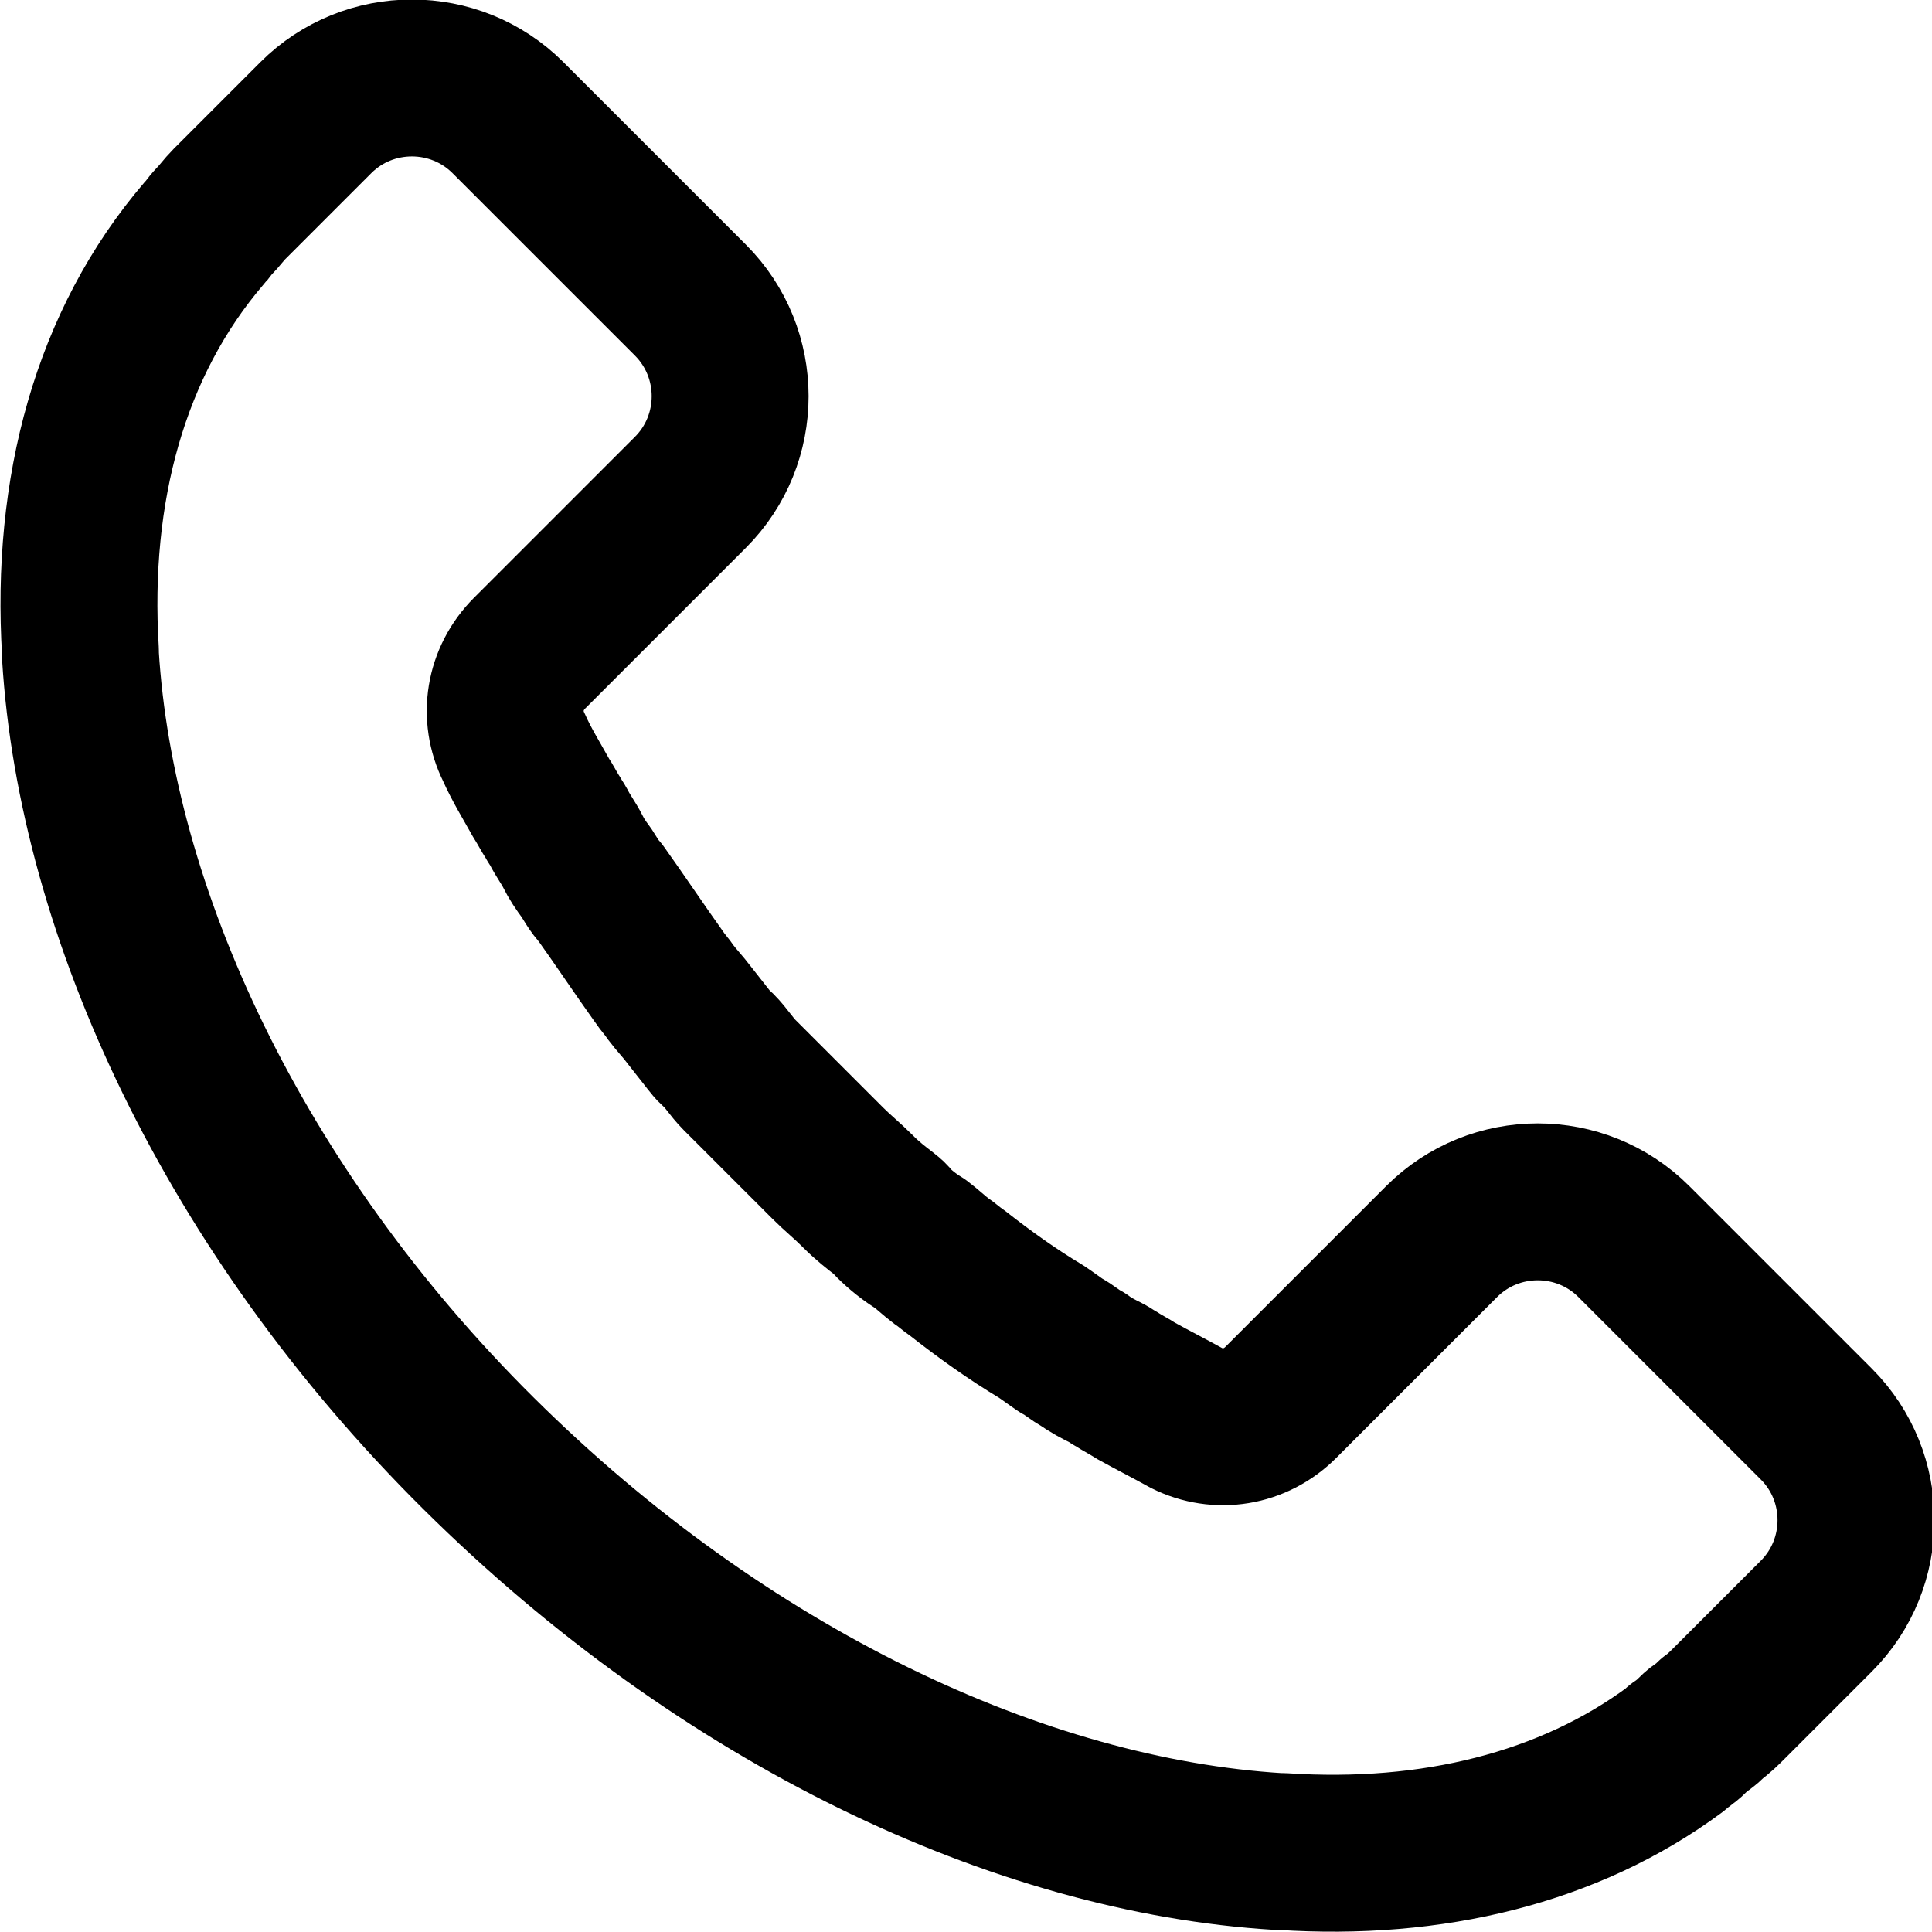 <?xml version="1.0" encoding="utf-8"?><svg version="1.1" id="Layer_1" xmlns="http://www.w3.org/2000/svg" xmlns:xlink="http://www.w3.org/1999/xlink" x="0px" y="0px" viewBox="0 0 98.5 98.5" style="enable-background:new 0 0 98.5 98.5;" xml:space="preserve"><style type="text/css">.st0{fill:none;stroke:#000000;stroke-width:8;stroke-linecap:round;stroke-linejoin:round;stroke-miterlimit:10;}</style><g><path class="st0" d="M39.2,56.3c0.5,0.5,1,1,1.5,1.5c0.5,0.5,1,1,1.5,1.5c0.5,0.5,1,0.9,1.5,1.4l0.1,0.1c0.4,0.4,0.9,0.8,1.3,1.1c0.1,0.1,0.3,0.2,0.4,0.4c0.4,0.4,0.9,0.8,1.4,1.1c0.4,0.3,0.7,0.6,1.1,0.9c0.3,0.2,0.5,0.4,0.8,0.6c1.4,1.1,2.8,2.1,4.3,3c0.3,0.2,0.7,0.5,1,0.7c0.4,0.2,0.7,0.5,1.1,0.7c0.4,0.3,0.8,0.5,1.2,0.7c0.2,0.1,0.3,0.2,0.5,0.3c0.3,0.2,0.7,0.4,1,0.6c0.9,0.5,1.7,0.9,2.6,1.4c0,0,0,0,0,0c1.6,0.8,3.5,0.5,4.8-0.8l8.2-8.2c2.7-2.7,7.1-2.7,9.8,0l9.3,9.3c2.7,2.7,2.7,7.1,0,9.8l-4.4,4.4c-0.3,0.3-0.6,0.6-0.9,0.8c-0.2,0.2-0.4,0.4-0.6,0.5c-0.3,0.2-0.5,0.5-0.8,0.7c-0.1,0.1-0.3,0.2-0.4,0.3c0,0-0.1,0.1-0.1,0.1c-5.4,4-12.4,5.7-20,5.2c0,0-0.1,0-0.2,0C52,93.6,36.9,86.5,24.4,74.1S4.9,46.5,4.1,33.4c0,0,0-0.1,0-0.2C3.6,25,5.6,17.5,10.4,11.9c0.2-0.2,0.3-0.4,0.5-0.6c0.3-0.3,0.5-0.6,0.8-0.9L16.1,6c2.7-2.7,7.1-2.7,9.8,0l9.3,9.3c2.7,2.7,2.7,7.1,0,9.8L27,33.3c-1.3,1.3-1.6,3.2-0.8,4.8c0,0,0,0,0,0c0.4,0.9,0.9,1.7,1.4,2.6c0.2,0.3,0.4,0.7,0.6,1c0.1,0.2,0.2,0.3,0.3,0.5c0.2,0.4,0.5,0.8,0.7,1.2c0.2,0.4,0.4,0.7,0.7,1.1c0.2,0.3,0.4,0.7,0.7,1c1,1.4,2,2.9,3,4.3c0.2,0.3,0.4,0.5,0.6,0.8c0.3,0.4,0.6,0.7,0.9,1.1c0.4,0.5,0.7,0.9,1.1,1.4c0.1,0.1,0.2,0.3,0.4,0.4c0.4,0.4,0.7,0.9,1.1,1.3l0.1,0.1C38.2,55.3,38.7,55.8,39.2,56.3z"/></g></svg>